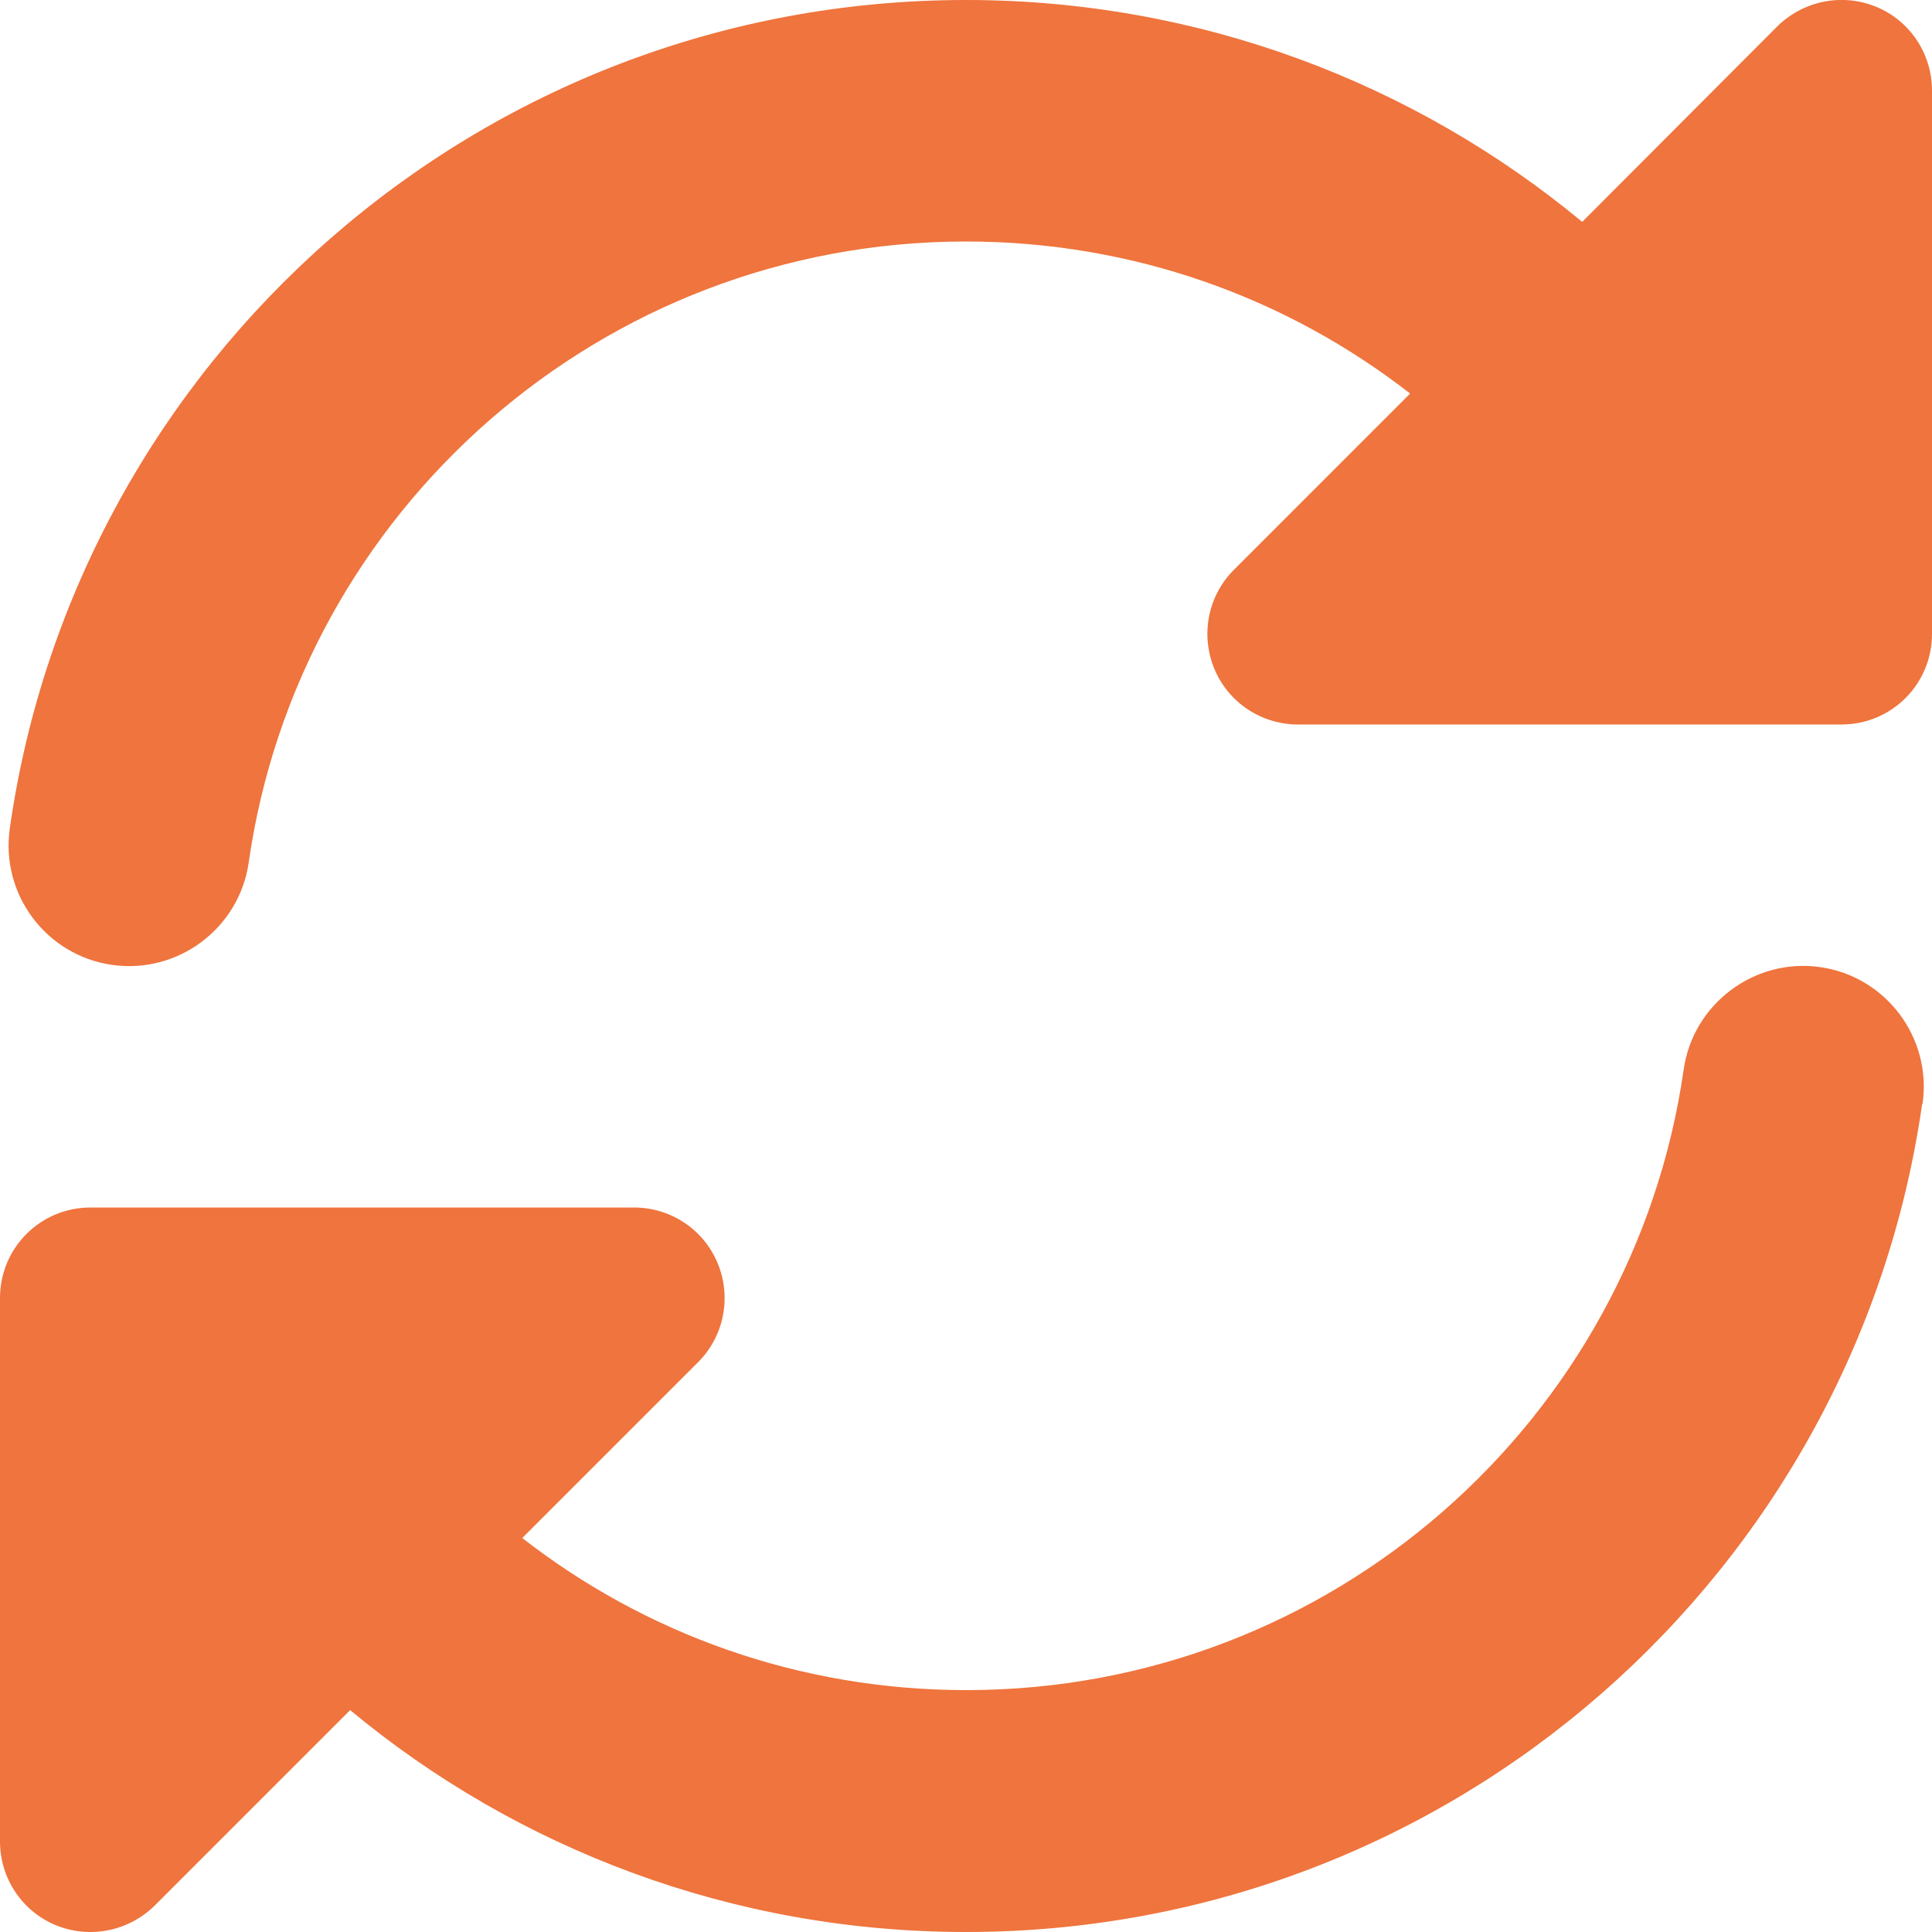 <svg width="50" height="50" viewBox="0 0 50 50" fill="none" xmlns="http://www.w3.org/2000/svg">
<g clip-path="url(#clip0_10902_991)">
<path d="M46.885 18.75H47.656C48.955 18.75 50 17.705 50 16.406V2.344C50 1.396 49.434 0.537 48.555 0.176C47.676 -0.186 46.67 0.019 45.996 0.683L40.947 5.742C36.621 2.158 31.055 -0 25 -0C12.402 -0 1.982 9.316 0.254 21.435C0.01 23.144 1.191 24.726 2.9 24.971C4.609 25.215 6.191 24.023 6.436 22.324C7.734 13.232 15.557 6.25 25 6.25C29.336 6.25 33.32 7.715 36.494 10.185L31.934 14.746C31.26 15.42 31.064 16.426 31.426 17.305C31.787 18.183 32.647 18.75 33.594 18.75H46.885ZM49.756 28.564C50 26.855 48.809 25.273 47.109 25.029C45.41 24.785 43.818 25.976 43.574 27.676C42.275 36.758 34.453 43.74 25.01 43.74C20.674 43.74 16.689 42.275 13.516 39.804L18.066 35.254C18.74 34.58 18.936 33.574 18.574 32.695C18.213 31.816 17.354 31.25 16.406 31.25H2.344C1.045 31.25 0 32.295 0 33.593V47.656C0 48.603 0.566 49.463 1.445 49.824C2.324 50.185 3.33 49.98 4.004 49.316L9.062 44.258C13.379 47.842 18.945 50 25 50C37.598 50 48.018 40.683 49.746 28.564H49.756Z" fill="#EF743D"/>
</g>
<defs>
<clipPath id="clip0_10902_991">
<rect width="50" height="50" fill="white"/>
</clipPath>
</defs>
</svg>
